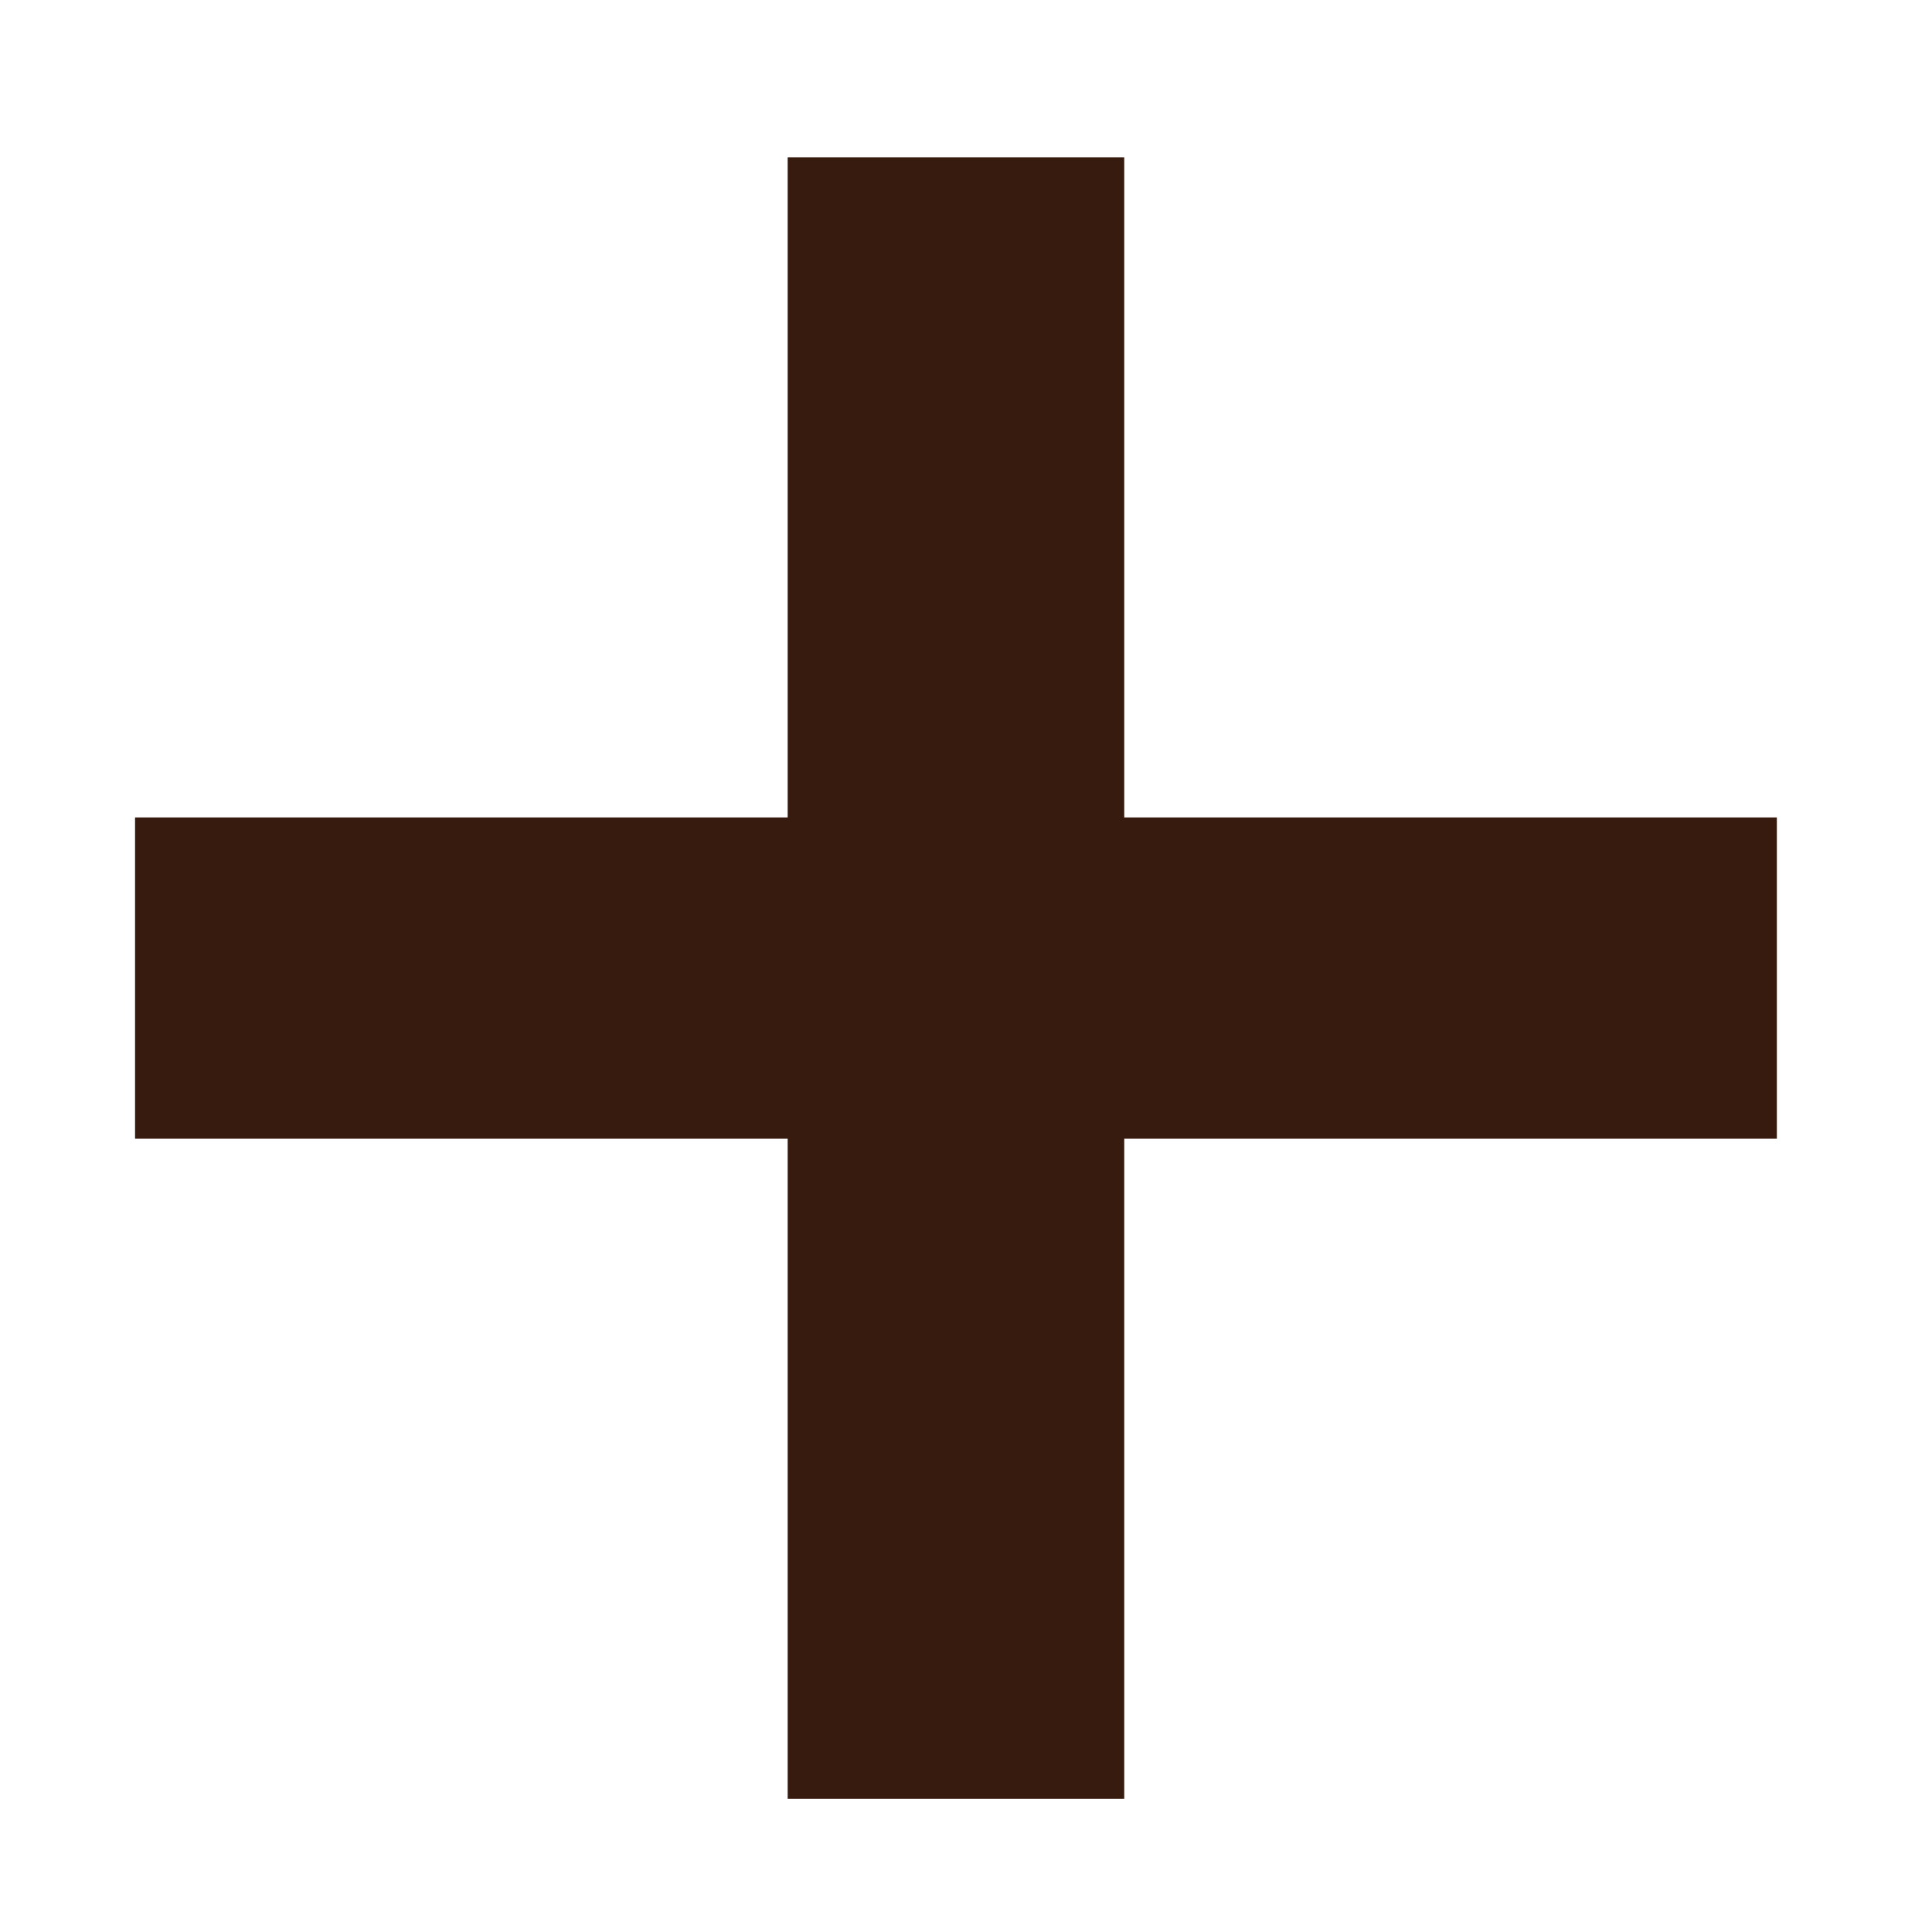 <svg width="10" height="10" viewBox="0 0 10 10" fill="none" xmlns="http://www.w3.org/2000/svg">
<path d="M4.077 9.311V5.894H0.699V4.231H4.077V0.814H5.819V4.231H9.197V5.894H5.819V9.311H4.077Z" fill="#371B0E"/>
</svg>
